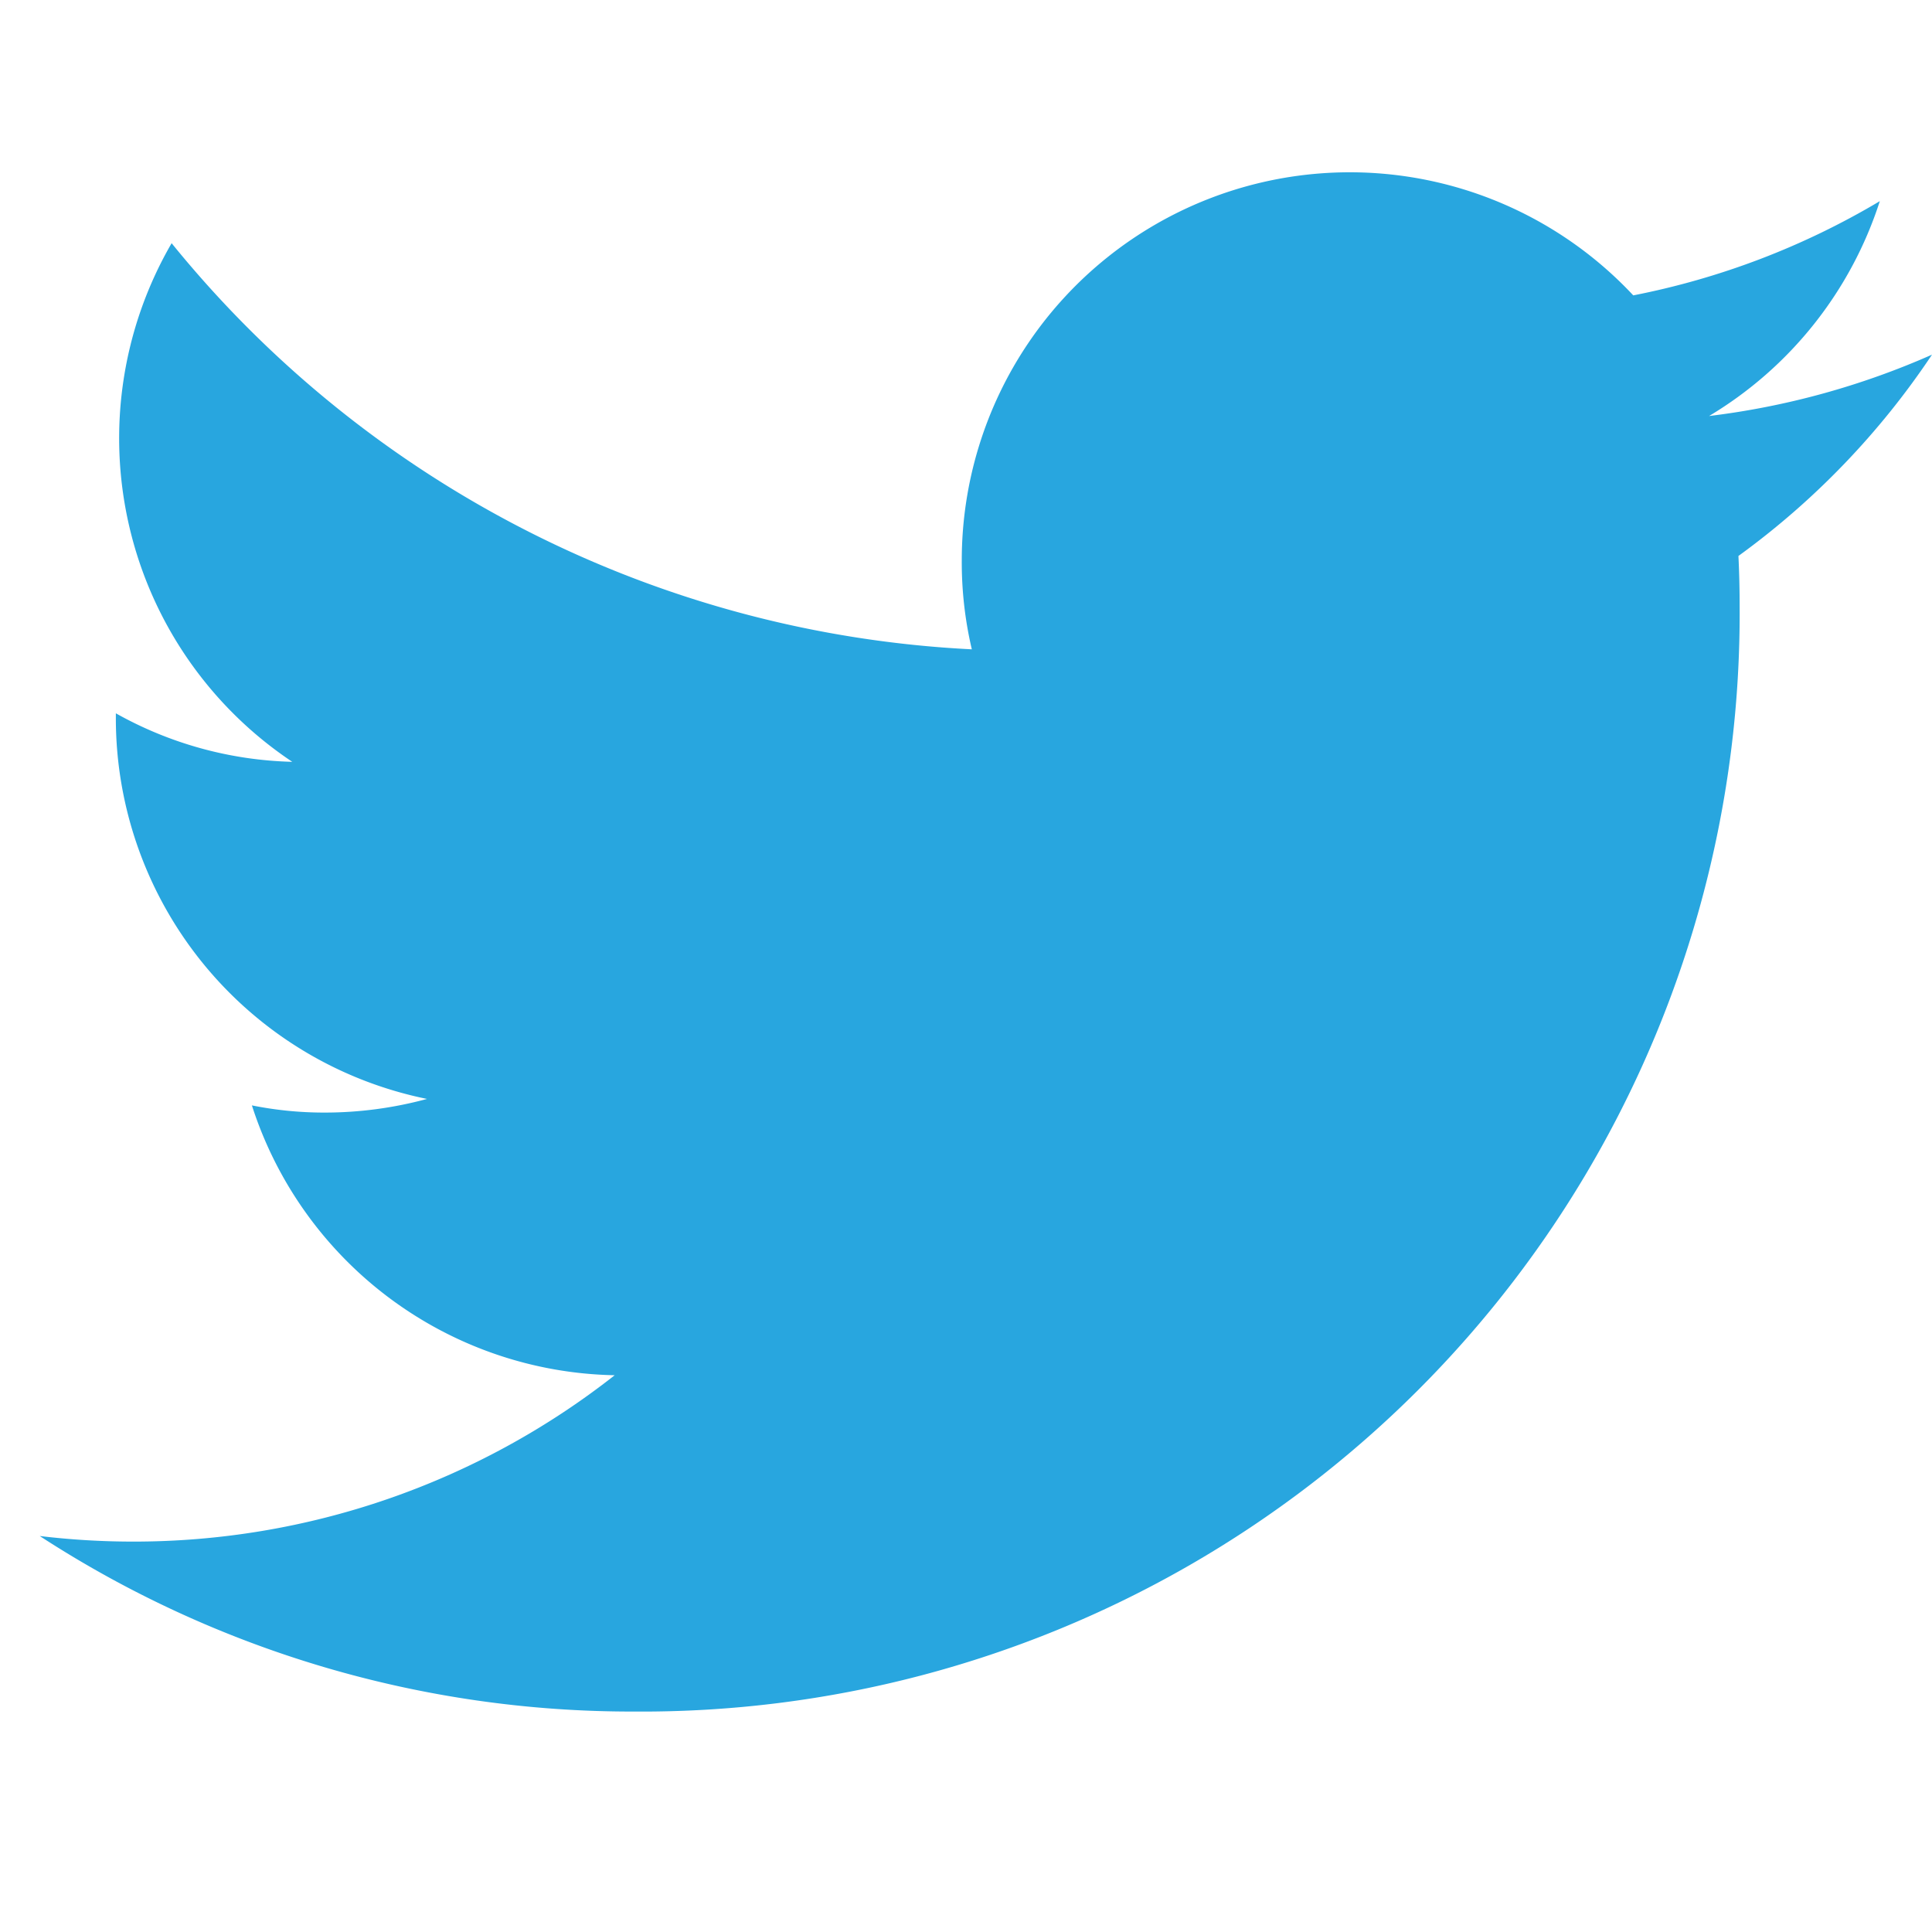 <svg id="icon" xmlns="http://www.w3.org/2000/svg" width="24.214" height="24" viewBox="0 0 24.214 24">
  <rect id="bg" width="24" height="24" fill="none"/>
  <path id="Icon_ionic-logo-twitter" data-name="Icon ionic-logo-twitter" d="M25.124,6.786a9.835,9.835,0,0,1-2.794.769,4.882,4.882,0,0,0,2.14-2.693,9.666,9.666,0,0,1-3.09,1.181,4.863,4.863,0,0,0-8.416,3.326,4.763,4.763,0,0,0,.126,1.11A13.786,13.786,0,0,1,3.061,5.389a4.874,4.874,0,0,0,1.512,6.5,4.751,4.751,0,0,1-2.211-.608v.06a4.869,4.869,0,0,0,3.9,4.773,4.9,4.9,0,0,1-1.281.171,4.589,4.589,0,0,1-.914-.09,4.872,4.872,0,0,0,4.547,3.382,9.753,9.753,0,0,1-6.045,2.085,9.86,9.86,0,0,1-1.161-.07,13.6,13.6,0,0,0,7.446,2.2A13.759,13.759,0,0,0,22.713,9.937c0-.211-.005-.422-.015-.628A9.9,9.9,0,0,0,25.124,6.786Z" transform="translate(-0.91 -2.341)" fill="#28a6df"/>
</svg>
